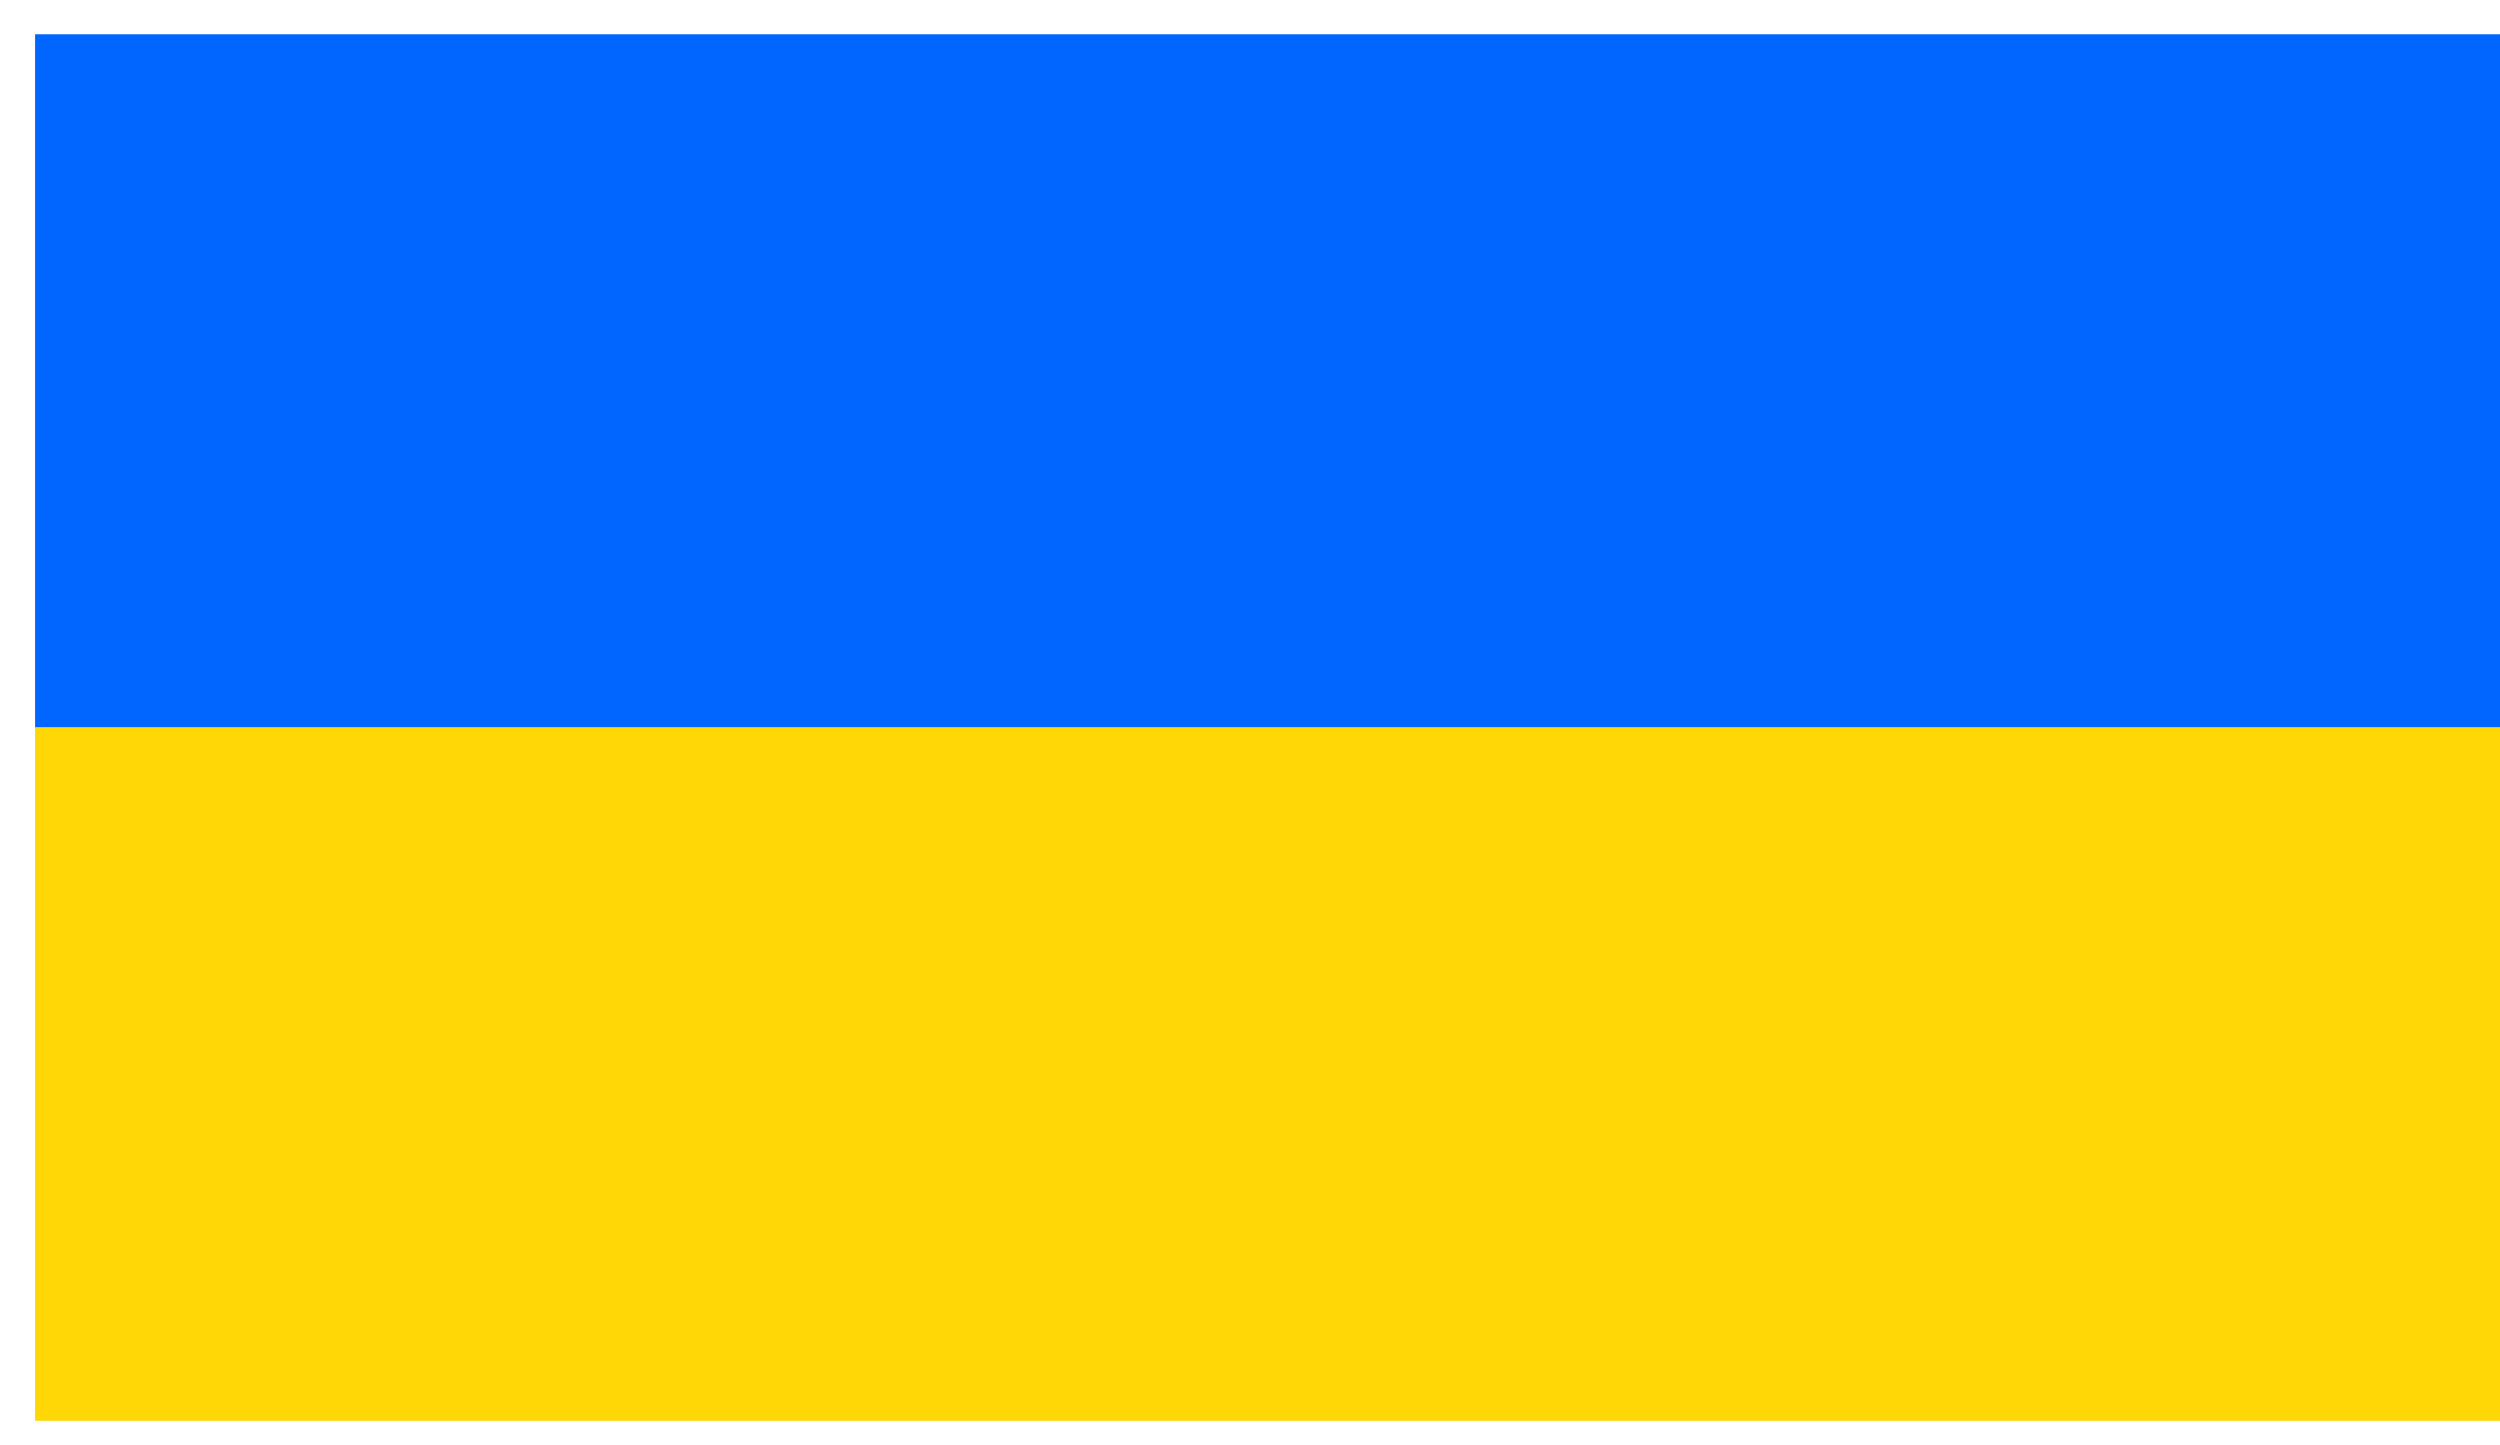 <svg width="64" height="37" viewBox="0 0 64 37" fill="none" xmlns="http://www.w3.org/2000/svg">
<g clip-path="url(#clip0_1103_3789)">
<path d="M64 0.878H0.898V18.625H64V0.878Z" fill="#0066FF"/>
<path d="M64 18.625H0.898V36.373H64V18.625Z" fill="#FFD707"/>
</g>
<defs>
<clipPath id="clip0_1103_3789">
<rect width="63.102" height="35.495" fill="white" transform="translate(0.898 0.878)"/>
</clipPath>
</defs>
</svg>
